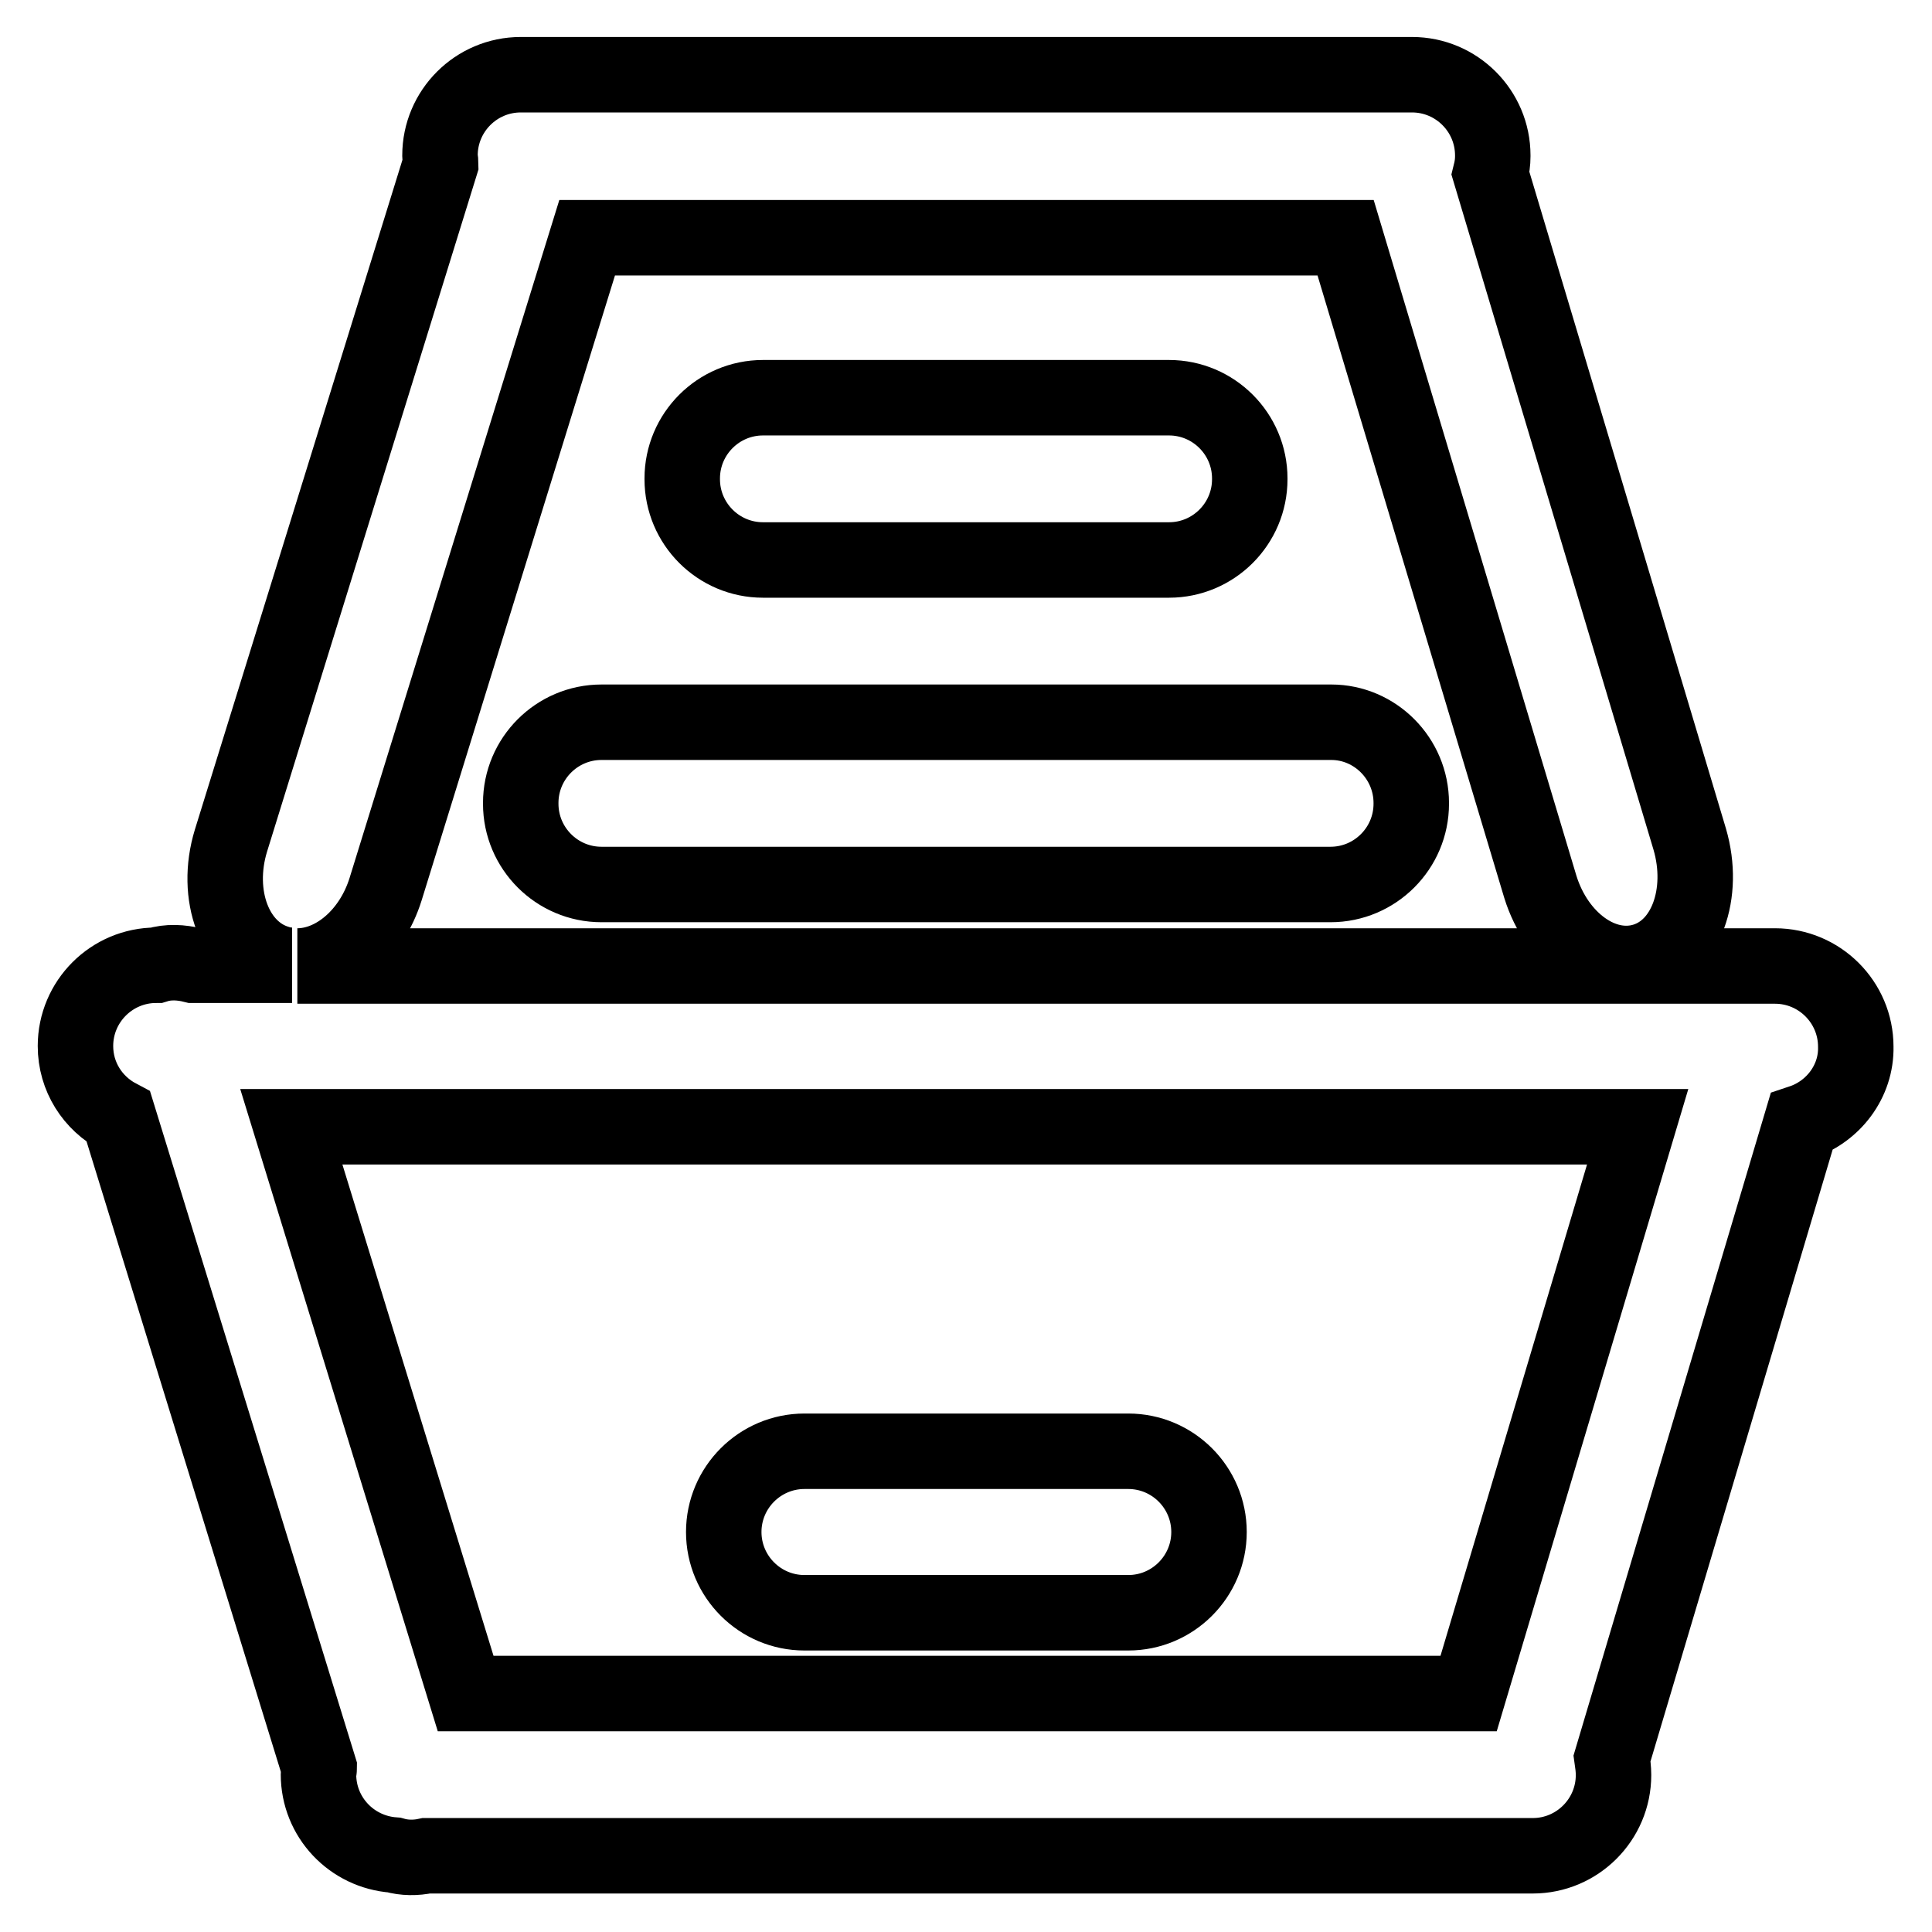 <?xml version="1.0" encoding="utf-8"?>
<!-- Svg Vector Icons : http://www.onlinewebfonts.com/icon -->
<!DOCTYPE svg PUBLIC "-//W3C//DTD SVG 1.1//EN" "http://www.w3.org/Graphics/SVG/1.1/DTD/svg11.dtd">
<svg version="1.1" xmlns="http://www.w3.org/2000/svg" xmlns:xlink="http://www.w3.org/1999/xlink" x="0px" y="0px" viewBox="0 0 256 256" enable-background="new 0 0 256 256" xml:space="preserve">
<g> <path stroke-width="10" fill-opacity="0" stroke="#000000"  d="M101.1,74.2c-5.9,0-10.7-4.8-10.7-10.7v-0.1c0-5.9,4.8-10.7,10.7-10.7h53.8c5.9,0,10.7,4.8,10.7,10.7v0.1 c0,5.9-4.8,10.7-10.7,10.7H101.1z M187,106.4v0.1c0,5.9-4.8,10.7-10.7,10.7H79.7c-5.9,0-10.7-4.8-10.7-10.7v-0.1 c0-5.9,4.8-10.7,10.7-10.7h96.7C182.2,95.7,187,100.5,187,106.4z M238.7,148.7L213.6,233c0.1,0.7,0.2,1.4,0.2,2.2 c0,5.9-4.8,10.7-10.7,10.7H56.5c-1.4,0.3-2.9,0.3-4.3-0.1c-5.6-0.4-10-5-10-10.7c0-0.3,0.1-0.6,0.1-0.8L15.7,148 c-3.4-1.8-5.7-5.3-5.7-9.4c0-5.9,4.8-10.7,10.7-10.7c1.6-0.5,3.3-0.4,4.9,0h13.1c-0.7,0-1.3-0.1-1.9-0.3c-5.7-1.7-8.4-9-6.2-16.2 l27.8-89.7c0-0.3-0.1-0.7-0.1-1v-0.1c0-5.9,4.8-10.7,10.7-10.7h118.1c5.9,0,10.7,4.8,10.7,10.7v0.1c0,0.8-0.1,1.5-0.3,2.3 l26.4,88.2c2.1,7.2-0.5,14.4-6,16.1c-5.5,1.7-11.6-2.7-13.8-9.8l-25.8-86H77.8l-26.7,86.3c-1.9,6.1-6.8,10.2-11.7,10.2h192.1 c0.2,0,0.4,0,0.6,0h3.1c5.9,0,10.7,4.8,10.7,10.7C246,143.3,242.9,147.3,238.7,148.7z M38.6,149.3l23.1,75.1h132.9l22.4-75.1H38.6z  M149.5,213.7h-42.9c-5.9,0-10.7-4.8-10.7-10.7c0-5.9,4.8-10.7,10.7-10.7h42.9c5.9,0,10.7,4.8,10.7,10.7 C160.2,208.9,155.4,213.7,149.5,213.7z"/></g>
</svg>